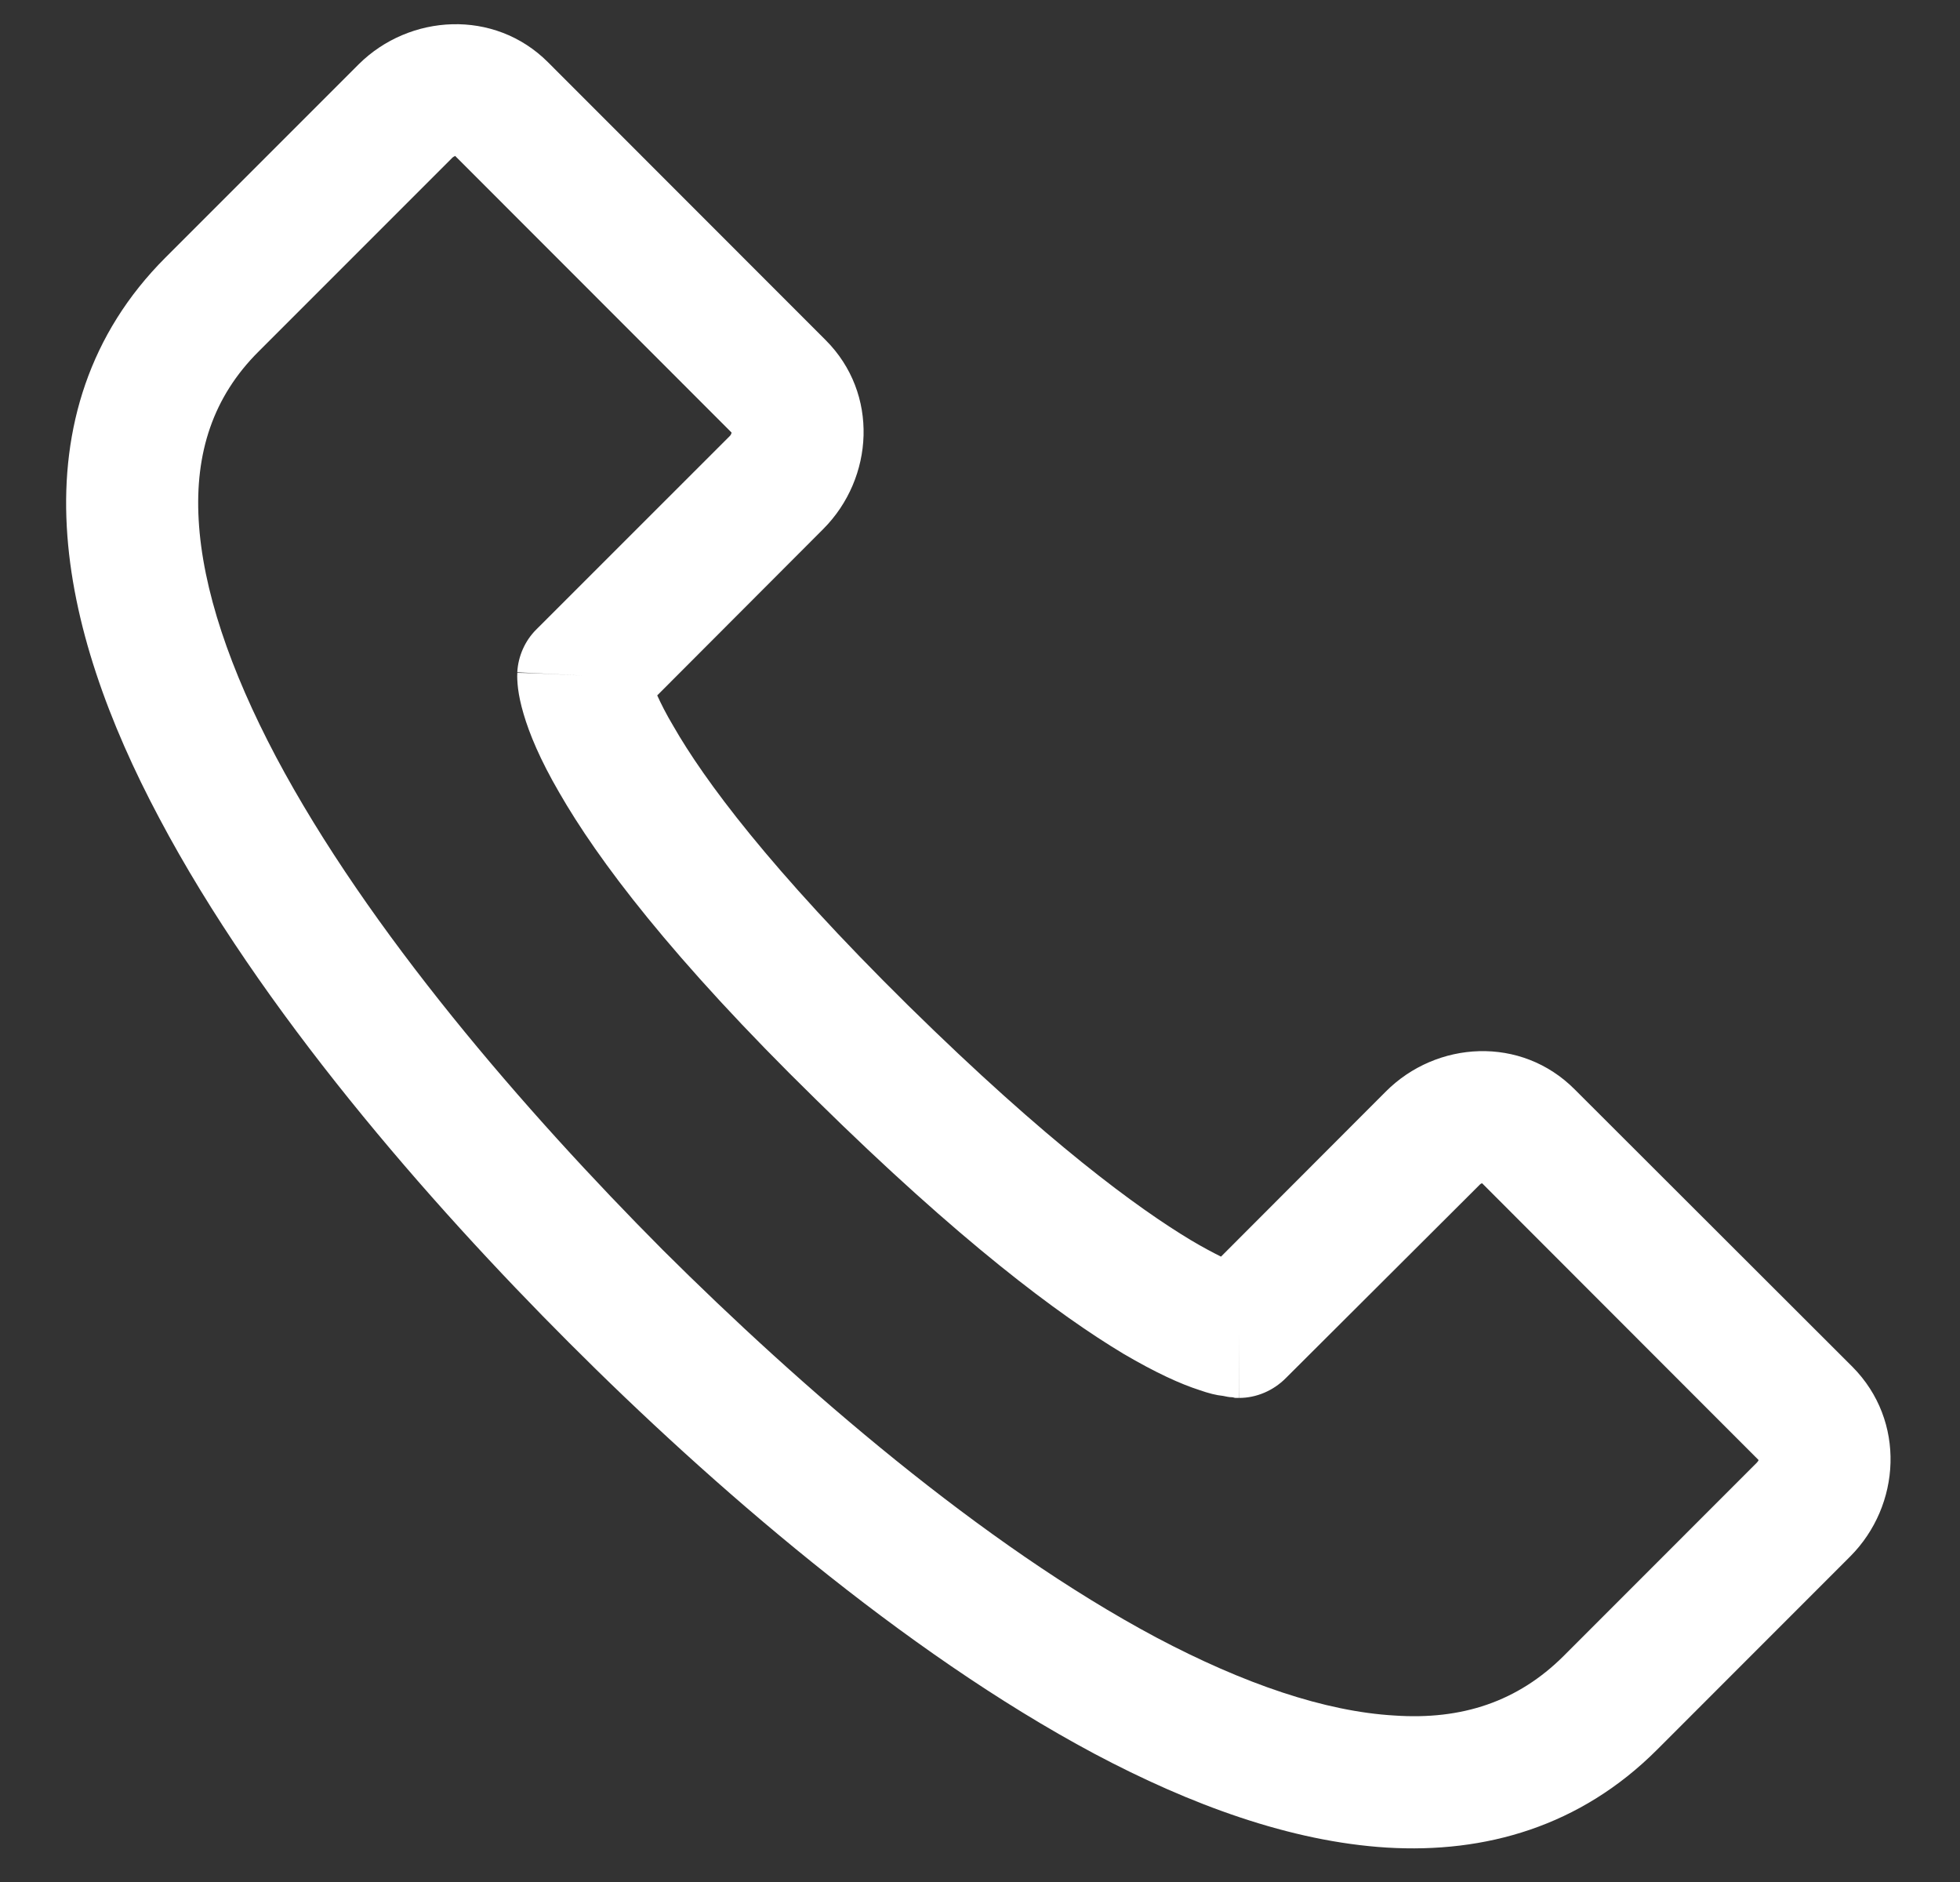 <?xml version="1.0" encoding="UTF-8"?> <svg xmlns="http://www.w3.org/2000/svg" width="25" height="24" viewBox="0 0 25 24" fill="none"><rect x="0" y="0" width="25" height="24" fill="#333333" stroke="none"/><path fill-rule="evenodd" clip-rule="evenodd" d="M17.787 21.877C18.646 21.936 19.359 21.7 19.943 21.119L22.409 18.652C22.424 18.635 22.43 18.627 22.43 18.618L18.905 15.09C18.896 15.09 18.882 15.098 18.867 15.115L16.401 17.574C16.242 17.734 16.027 17.827 15.803 17.827L15.805 16.985C15.803 17.827 15.801 17.827 15.801 17.827H15.799H15.793H15.782H15.761C15.746 17.827 15.73 17.818 15.713 17.818C15.68 17.818 15.642 17.81 15.6 17.801C15.516 17.793 15.416 17.768 15.297 17.726C15.06 17.65 14.743 17.507 14.328 17.263C13.501 16.766 12.245 15.831 10.407 14.021C8.565 12.219 7.62 10.956 7.132 10.105C6.887 9.684 6.752 9.356 6.678 9.103C6.641 8.977 6.62 8.876 6.608 8.783C6.603 8.741 6.6 8.708 6.598 8.665C6.598 8.649 6.597 8.632 6.597 8.623C6.597 8.615 6.598 8.606 6.598 8.598V8.59V8.581C6.598 8.581 6.598 8.573 7.439 8.615L6.598 8.573C6.608 8.371 6.696 8.169 6.843 8.025L9.311 5.558C9.326 5.541 9.33 5.525 9.331 5.516L5.805 1.988C5.798 1.996 5.783 1.996 5.768 2.013L3.301 4.48C2.716 5.061 2.486 5.777 2.534 6.628C2.583 7.512 2.932 8.539 3.52 9.651C4.695 11.865 6.695 14.172 8.455 15.941C10.205 17.683 12.524 19.696 14.751 20.883C15.866 21.473 16.899 21.826 17.787 21.877ZM8.383 8.868L10.501 6.746C11.148 6.097 11.214 5.019 10.531 4.337L6.988 0.792C6.304 0.11 5.223 0.178 4.577 0.818L2.11 3.285C1.134 4.261 0.782 5.466 0.852 6.72C0.92 7.95 1.386 9.221 2.032 10.434C3.325 12.876 5.462 15.326 7.264 17.128C9.055 18.921 11.514 21.06 13.96 22.365C15.182 23.014 16.46 23.485 17.688 23.561C18.946 23.637 20.156 23.292 21.134 22.315L23.6 19.848C24.247 19.199 24.313 18.121 23.629 17.431L20.087 13.894C19.402 13.204 18.323 13.271 17.676 13.92L15.574 16.025C15.472 15.974 15.344 15.907 15.188 15.814C14.517 15.41 13.368 14.576 11.587 12.825C9.811 11.074 8.977 9.937 8.591 9.263C8.495 9.103 8.429 8.969 8.383 8.868Z" fill="white"></path></svg> 